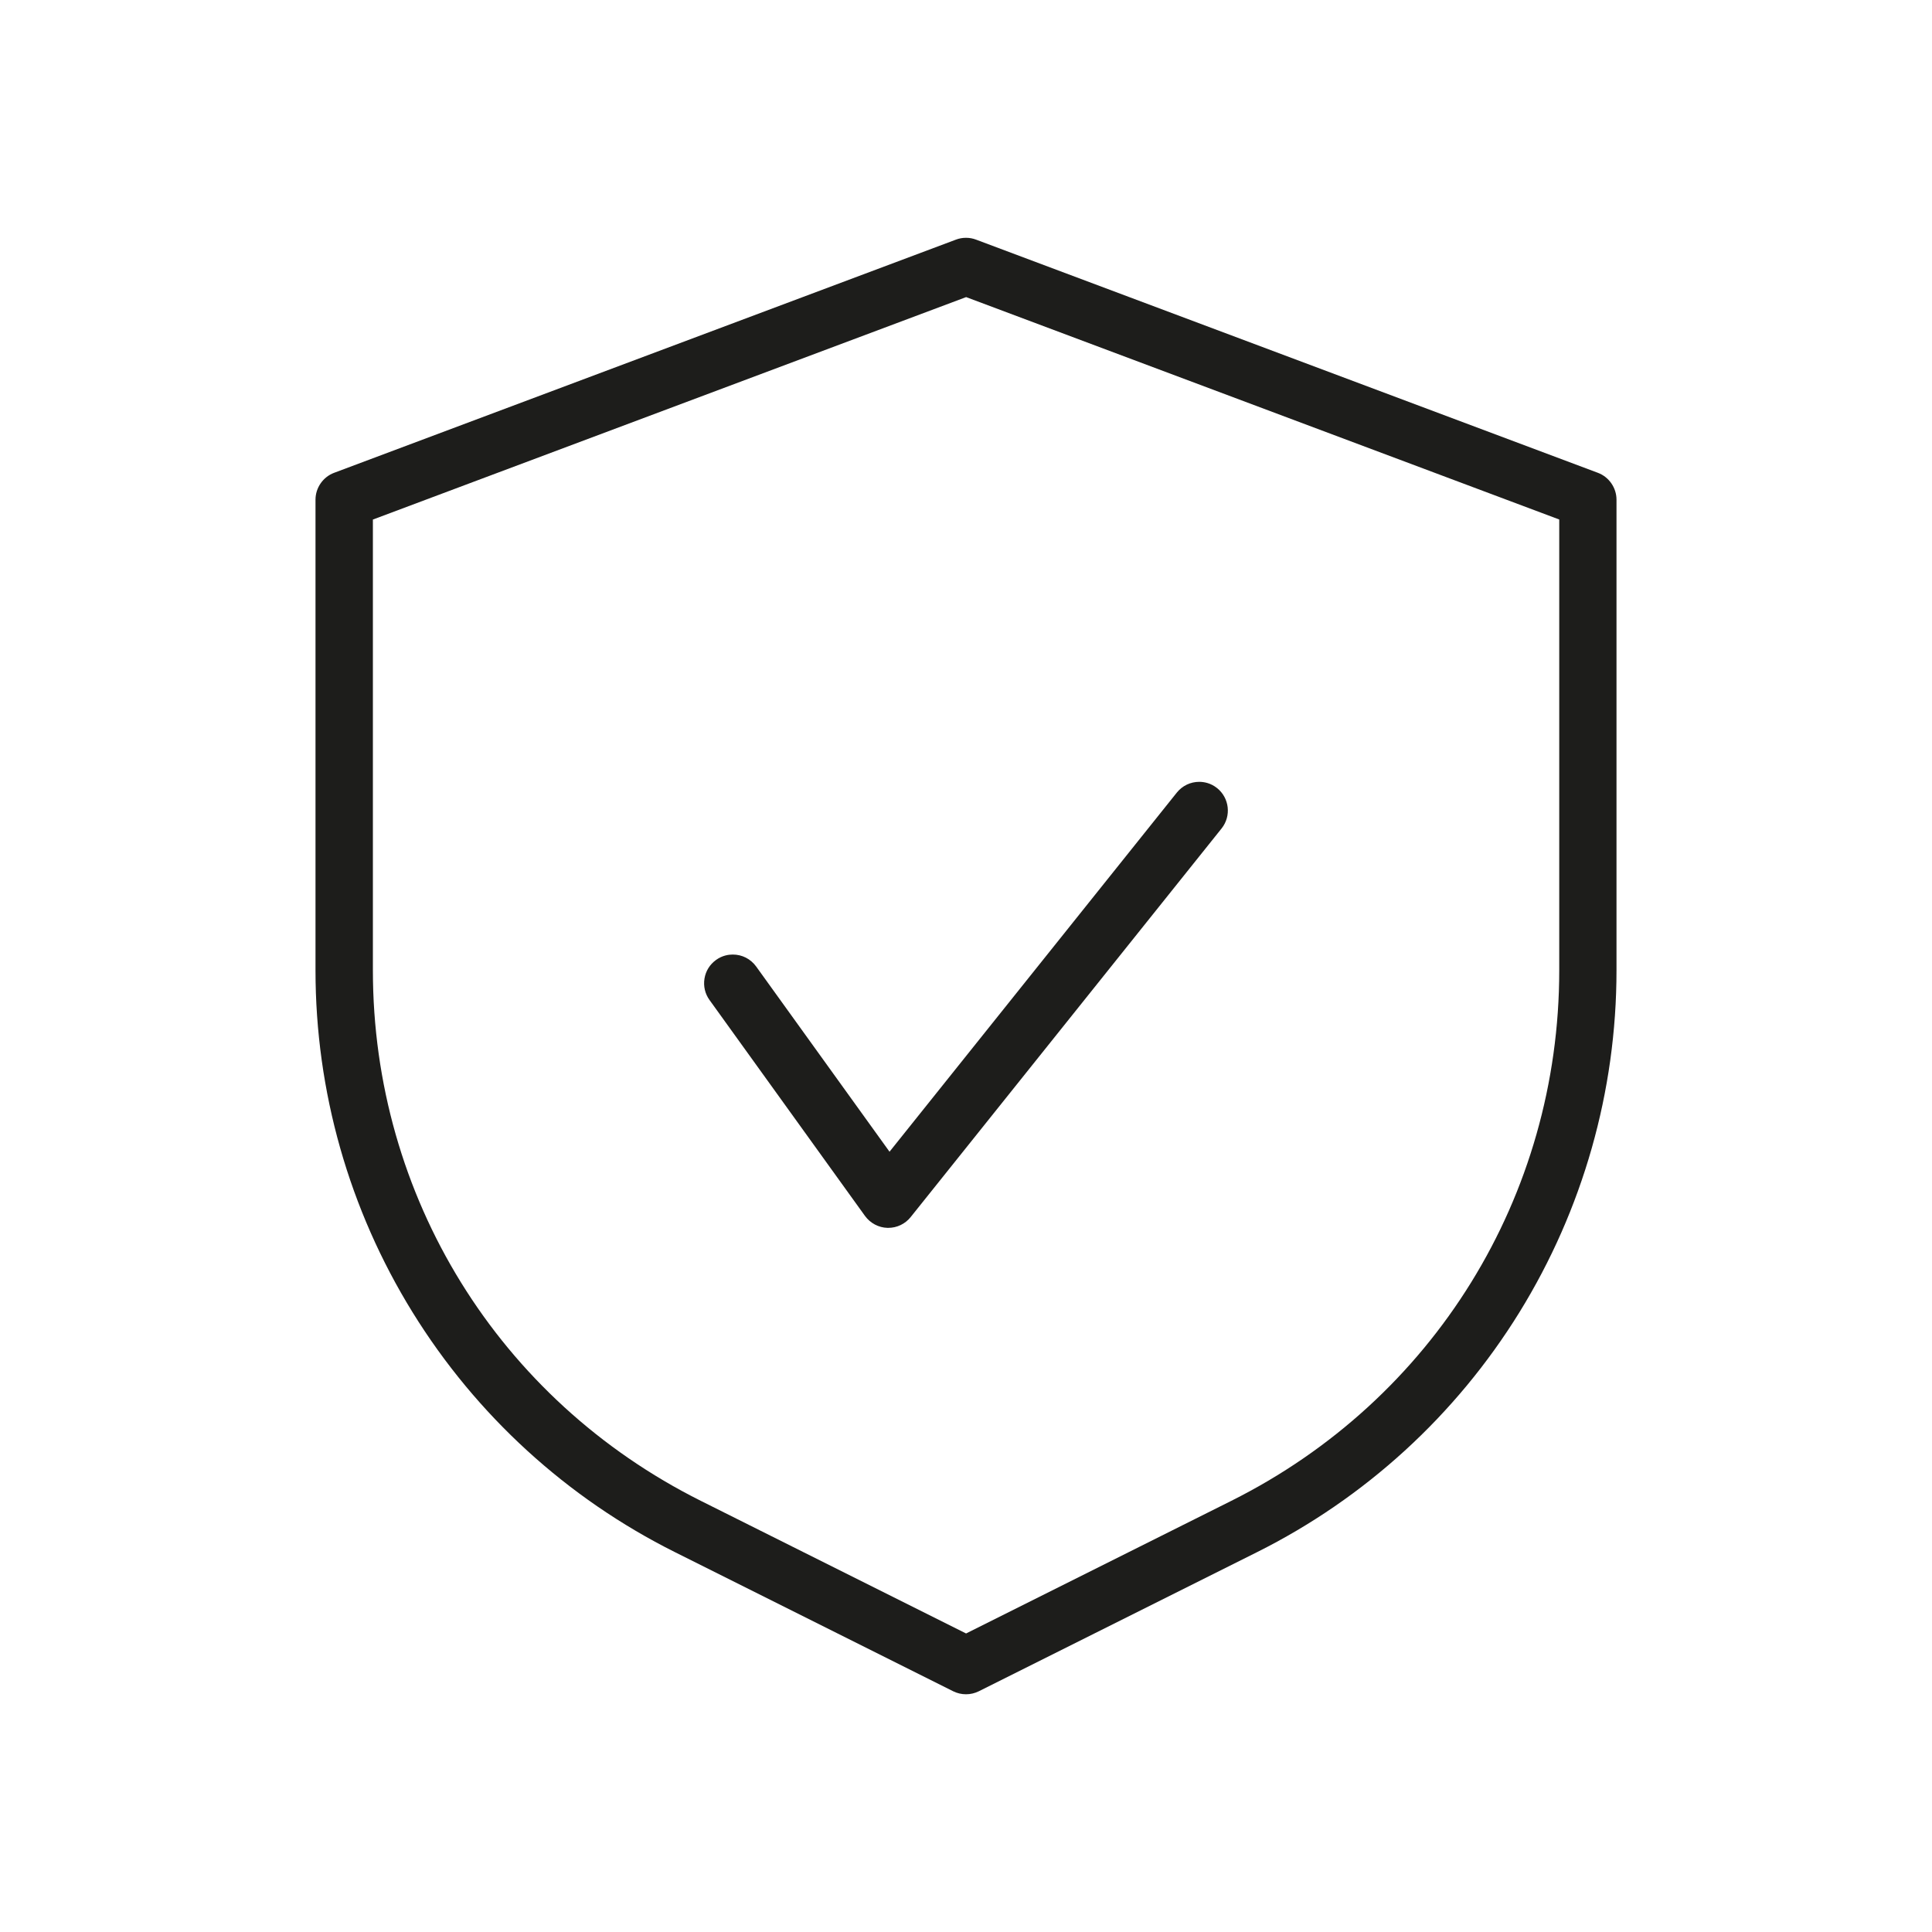 <svg viewBox="0 0 283.46 283.46" xmlns="http://www.w3.org/2000/svg" id="Layer_1"><defs><style>.cls-1{fill-rule:evenodd;}.cls-1,.cls-2{fill:#1d1d1b;}</style></defs><path d="M130.22,180.15c-1.31-.03-2.54-.69-3.31-1.75l-22.81-31.68c-.66-.91-.92-2.03-.74-3.14.18-1.11.78-2.08,1.7-2.74.91-.66,1.84-.79,2.45-.79,1.38,0,2.62.64,3.43,1.75l19.57,27.18,42.15-52.69c.8-1,2-1.58,3.29-1.58.67,0,1.67.16,2.62.92,1.81,1.45,2.11,4.1.66,5.92l-45.62,57.02c-.8,1-2,1.58-3.29,1.58h-.11Z" class="cls-2"></path><path d="M141.73,248.58c-.65,0-1.3-.15-1.88-.44l-40.8-20.4c-15.87-7.93-29.18-20.1-38.51-35.19-9.33-15.09-14.25-32.44-14.25-50.18v-69.06c0-1.74,1.1-3.33,2.73-3.94l91.23-34.21c.47-.18.97-.27,1.48-.27s1,.09,1.48.27l91.23,34.21c1.63.61,2.73,2.2,2.73,3.94v69.06c0,17.74-4.93,35.09-14.25,50.18-9.33,15.09-22.64,27.26-38.51,35.19l-40.8,20.4c-.58.29-1.23.44-1.88.44ZM54.71,76.22v66.14c0,33.18,18.43,63,48.11,77.84l38.92,19.46,38.92-19.46c29.67-14.84,48.11-44.66,48.11-77.84v-66.14l-87.02-32.63-87.02,32.63Z" class="cls-1"></path></svg>